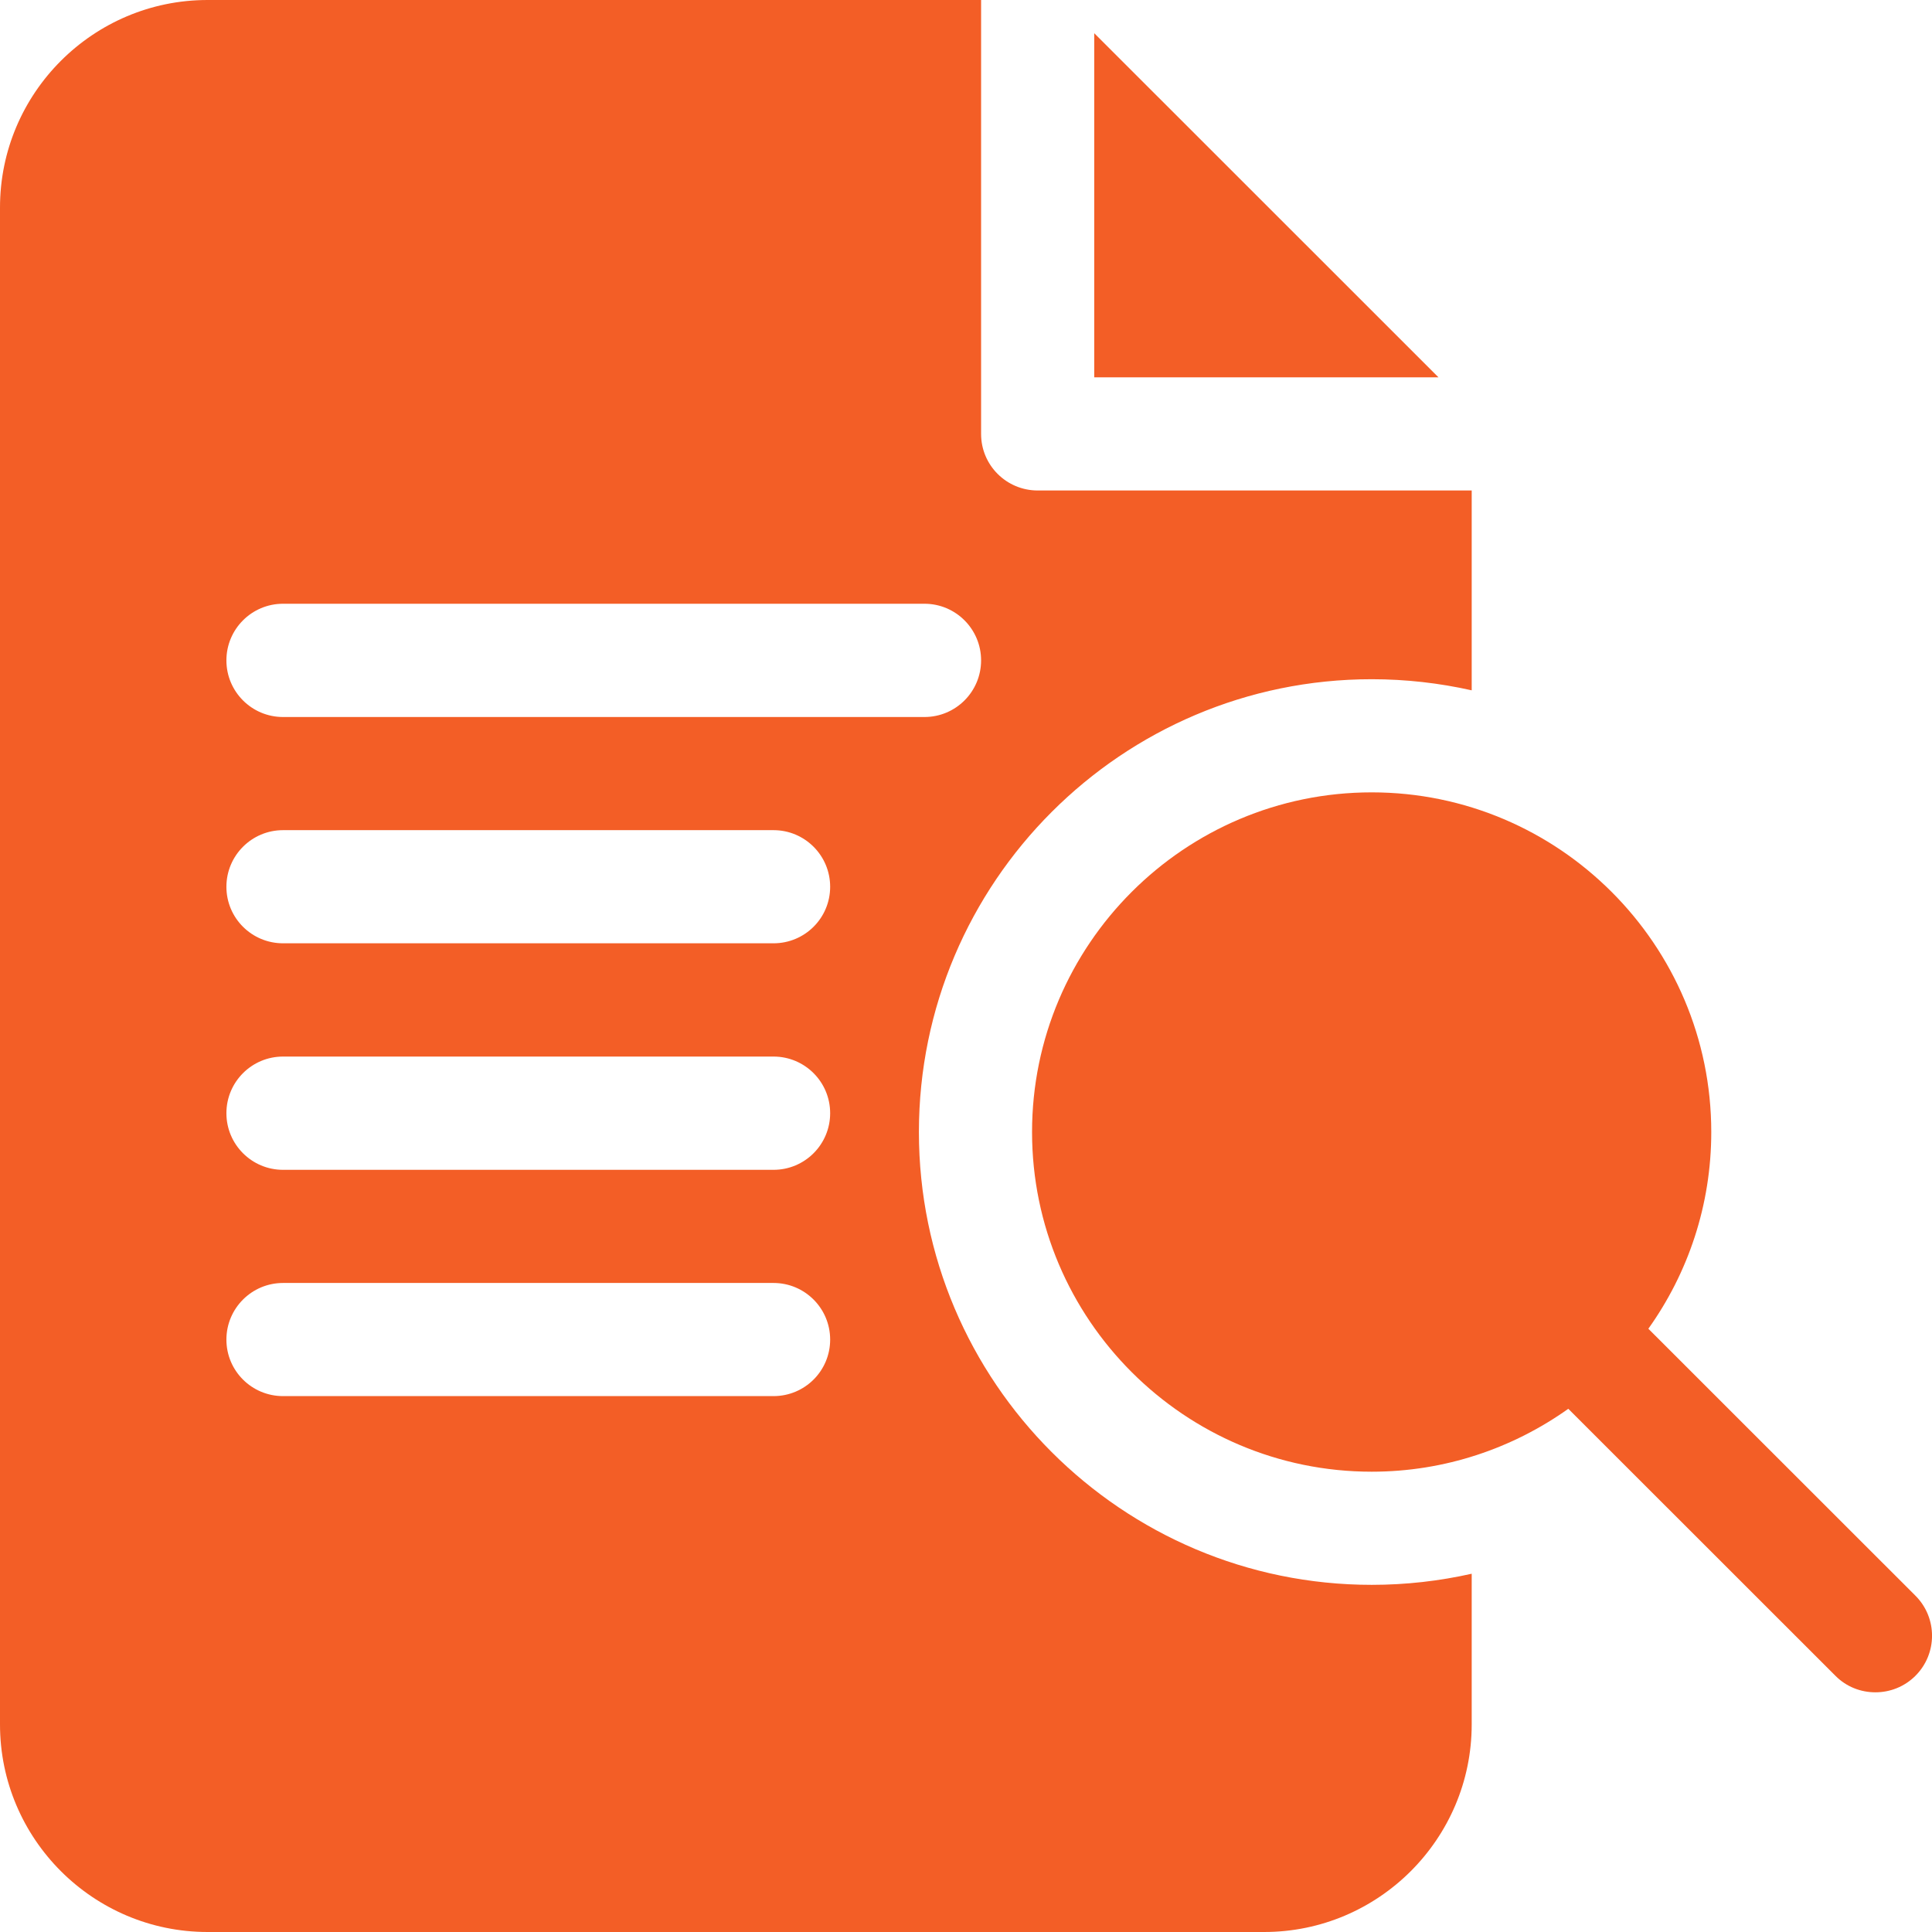 <?xml version="1.0" encoding="UTF-8"?>
<svg width="16px" height="16px" viewBox="0 0 16 16" version="1.1" xmlns="http://www.w3.org/2000/svg" xmlns:xlink="http://www.w3.org/1999/xlink">
    <title>2E636ABA-A2AB-4AEA-AA1B-6CD2E764FEBD</title>
    <g id="🔰-Converter-|-Calculator-|-AAD" stroke="none" stroke-width="1" fill="none" fill-rule="evenodd">
        <g id="Available-Amazon-Data" transform="translate(-763, -109)" fill="#F35E26" fill-rule="nonzero">
            <g id="dropdown" transform="translate(743, 52)">
                <g id="icon-sourceNewProducts" transform="translate(20, 57)">
                    <polygon id="Path" points="9.062 0.275 9.062 3.125 11.913 3.125"></polygon>
                    <path d="M11.36,5.625 C11.644,5.625 11.921,5.657 12.188,5.717 L12.188,4.062 L8.594,4.062 C8.335,4.062 8.125,3.853 8.125,3.594 L8.125,0 L1.719,0 C0.771,0 0,0.771 0,1.719 L0,14.281 C0,15.229 0.771,16 1.719,16 L10.469,16 C11.416,16 12.188,15.229 12.188,14.281 L12.188,13.033 C11.921,13.093 11.644,13.125 11.36,13.125 C9.292,13.125 7.61,11.443 7.61,9.375 C7.61,7.307 9.292,5.625 11.36,5.625 Z M6.406,11.562 L2.344,11.562 C2.085,11.562 1.875,11.353 1.875,11.094 C1.875,10.835 2.085,10.625 2.344,10.625 L6.406,10.625 C6.665,10.625 6.875,10.835 6.875,11.094 C6.875,11.353 6.665,11.562 6.406,11.562 Z M6.406,9.688 L2.344,9.688 C2.085,9.688 1.875,9.478 1.875,9.219 C1.875,8.96 2.085,8.75 2.344,8.75 L6.406,8.75 C6.665,8.75 6.875,8.96 6.875,9.219 C6.875,9.478 6.665,9.688 6.406,9.688 Z M6.406,7.812 L2.344,7.812 C2.085,7.812 1.875,7.603 1.875,7.344 C1.875,7.085 2.085,6.875 2.344,6.875 L6.406,6.875 C6.665,6.875 6.875,7.085 6.875,7.344 C6.875,7.603 6.665,7.812 6.406,7.812 Z M7.656,5.938 L2.344,5.938 C2.085,5.938 1.875,5.728 1.875,5.469 C1.875,5.21 2.085,5 2.344,5 L7.656,5 C7.915,5 8.125,5.21 8.125,5.469 C8.125,5.728 7.915,5.938 7.656,5.938 L7.656,5.938 Z" id="Shape"></path>
                    <path d="M15.863,13.215 L13.651,11.004 C13.979,10.544 14.172,9.982 14.172,9.375 C14.172,7.824 12.91,6.562 11.36,6.562 C9.809,6.562 8.547,7.824 8.547,9.375 C8.547,10.926 9.809,12.188 11.36,12.188 C11.966,12.188 12.528,11.994 12.988,11.667 L15.2,13.878 C15.291,13.97 15.411,14.015 15.531,14.015 C15.651,14.015 15.771,13.97 15.863,13.878 C16.046,13.695 16.046,13.398 15.863,13.215 L15.863,13.215 Z" id="Path"></path>
                </g>
            </g>
        </g>
    </g>
</svg>